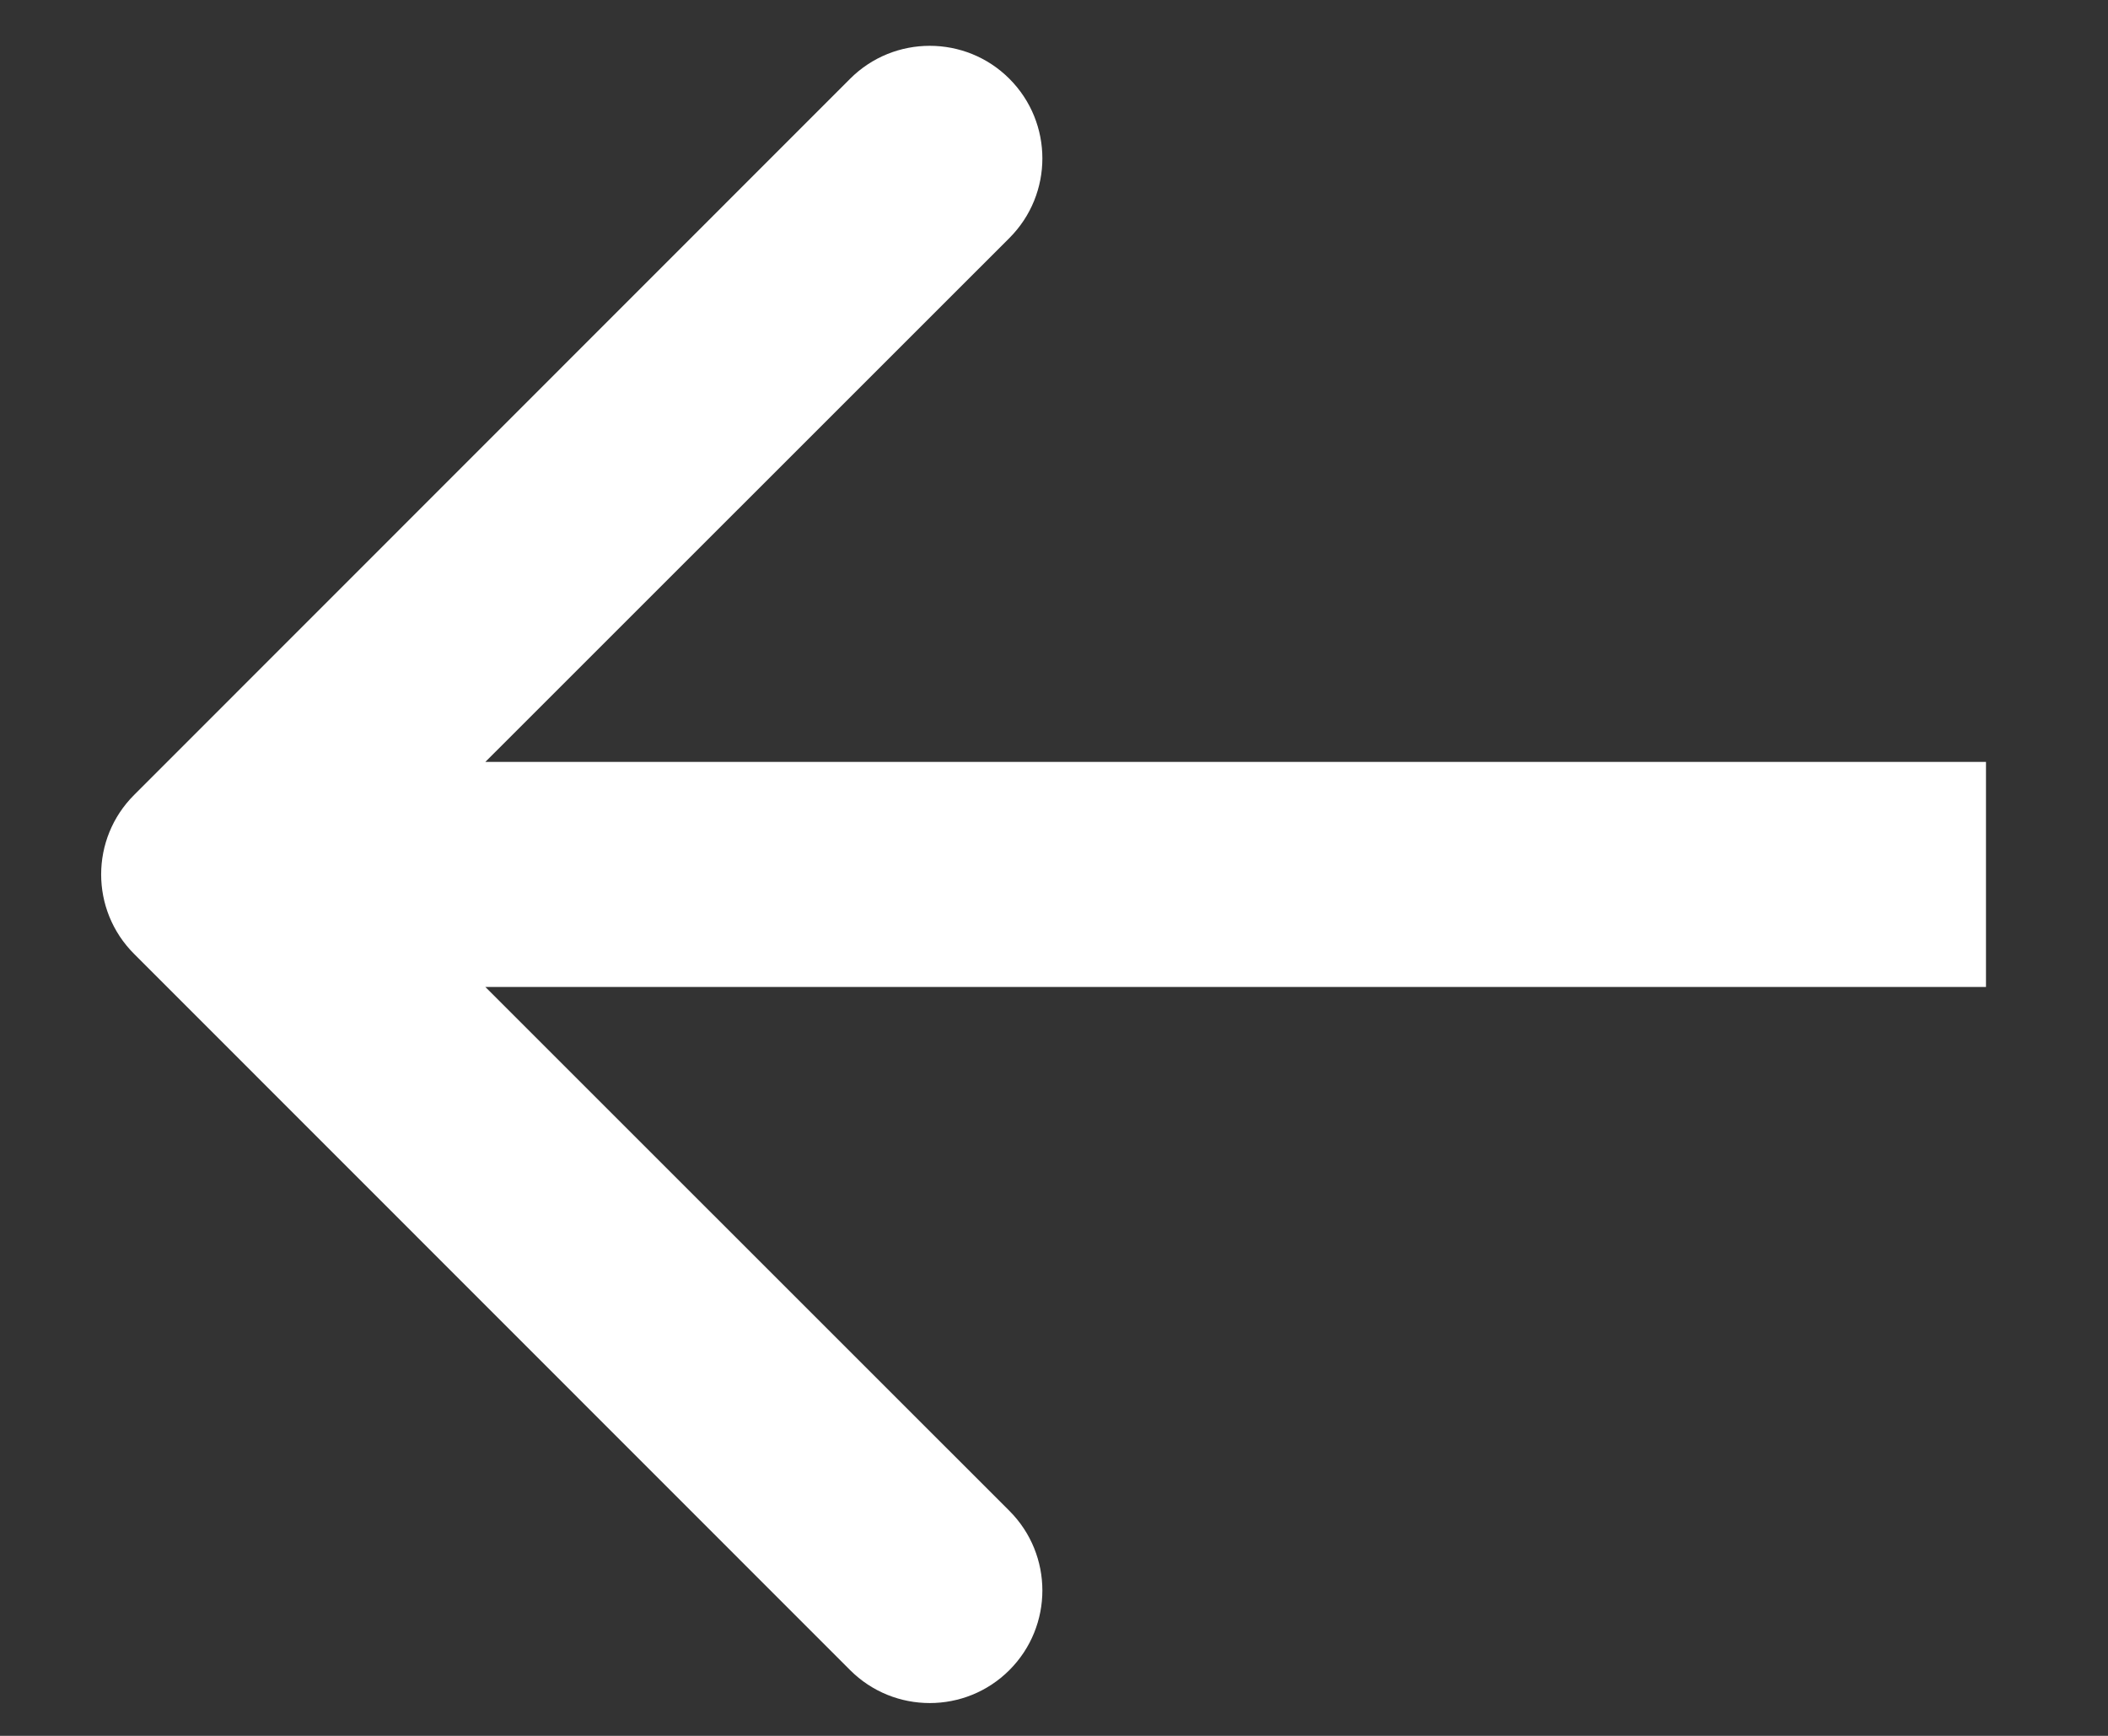 <svg width="17" height="14" viewBox="0 0 17 14" fill="none" xmlns="http://www.w3.org/2000/svg">
<rect x="0" y="0" width="17" height="14" fill="#333333" stroke="none"/>
<path d="M8.14 0.635C7.786 0.281 7.21 0.281 6.856 0.635L1.082 6.411C0.727 6.765 0.727 7.34 1.082 7.694L6.856 13.47C7.21 13.824 7.786 13.824 8.14 13.47C8.495 13.115 8.495 12.54 8.14 12.185L3.914 7.96L16.016 7.96V6.145L3.914 6.145L8.14 1.92C8.495 1.565 8.495 0.99 8.14 0.635Z" fill="white"/>
</svg>
